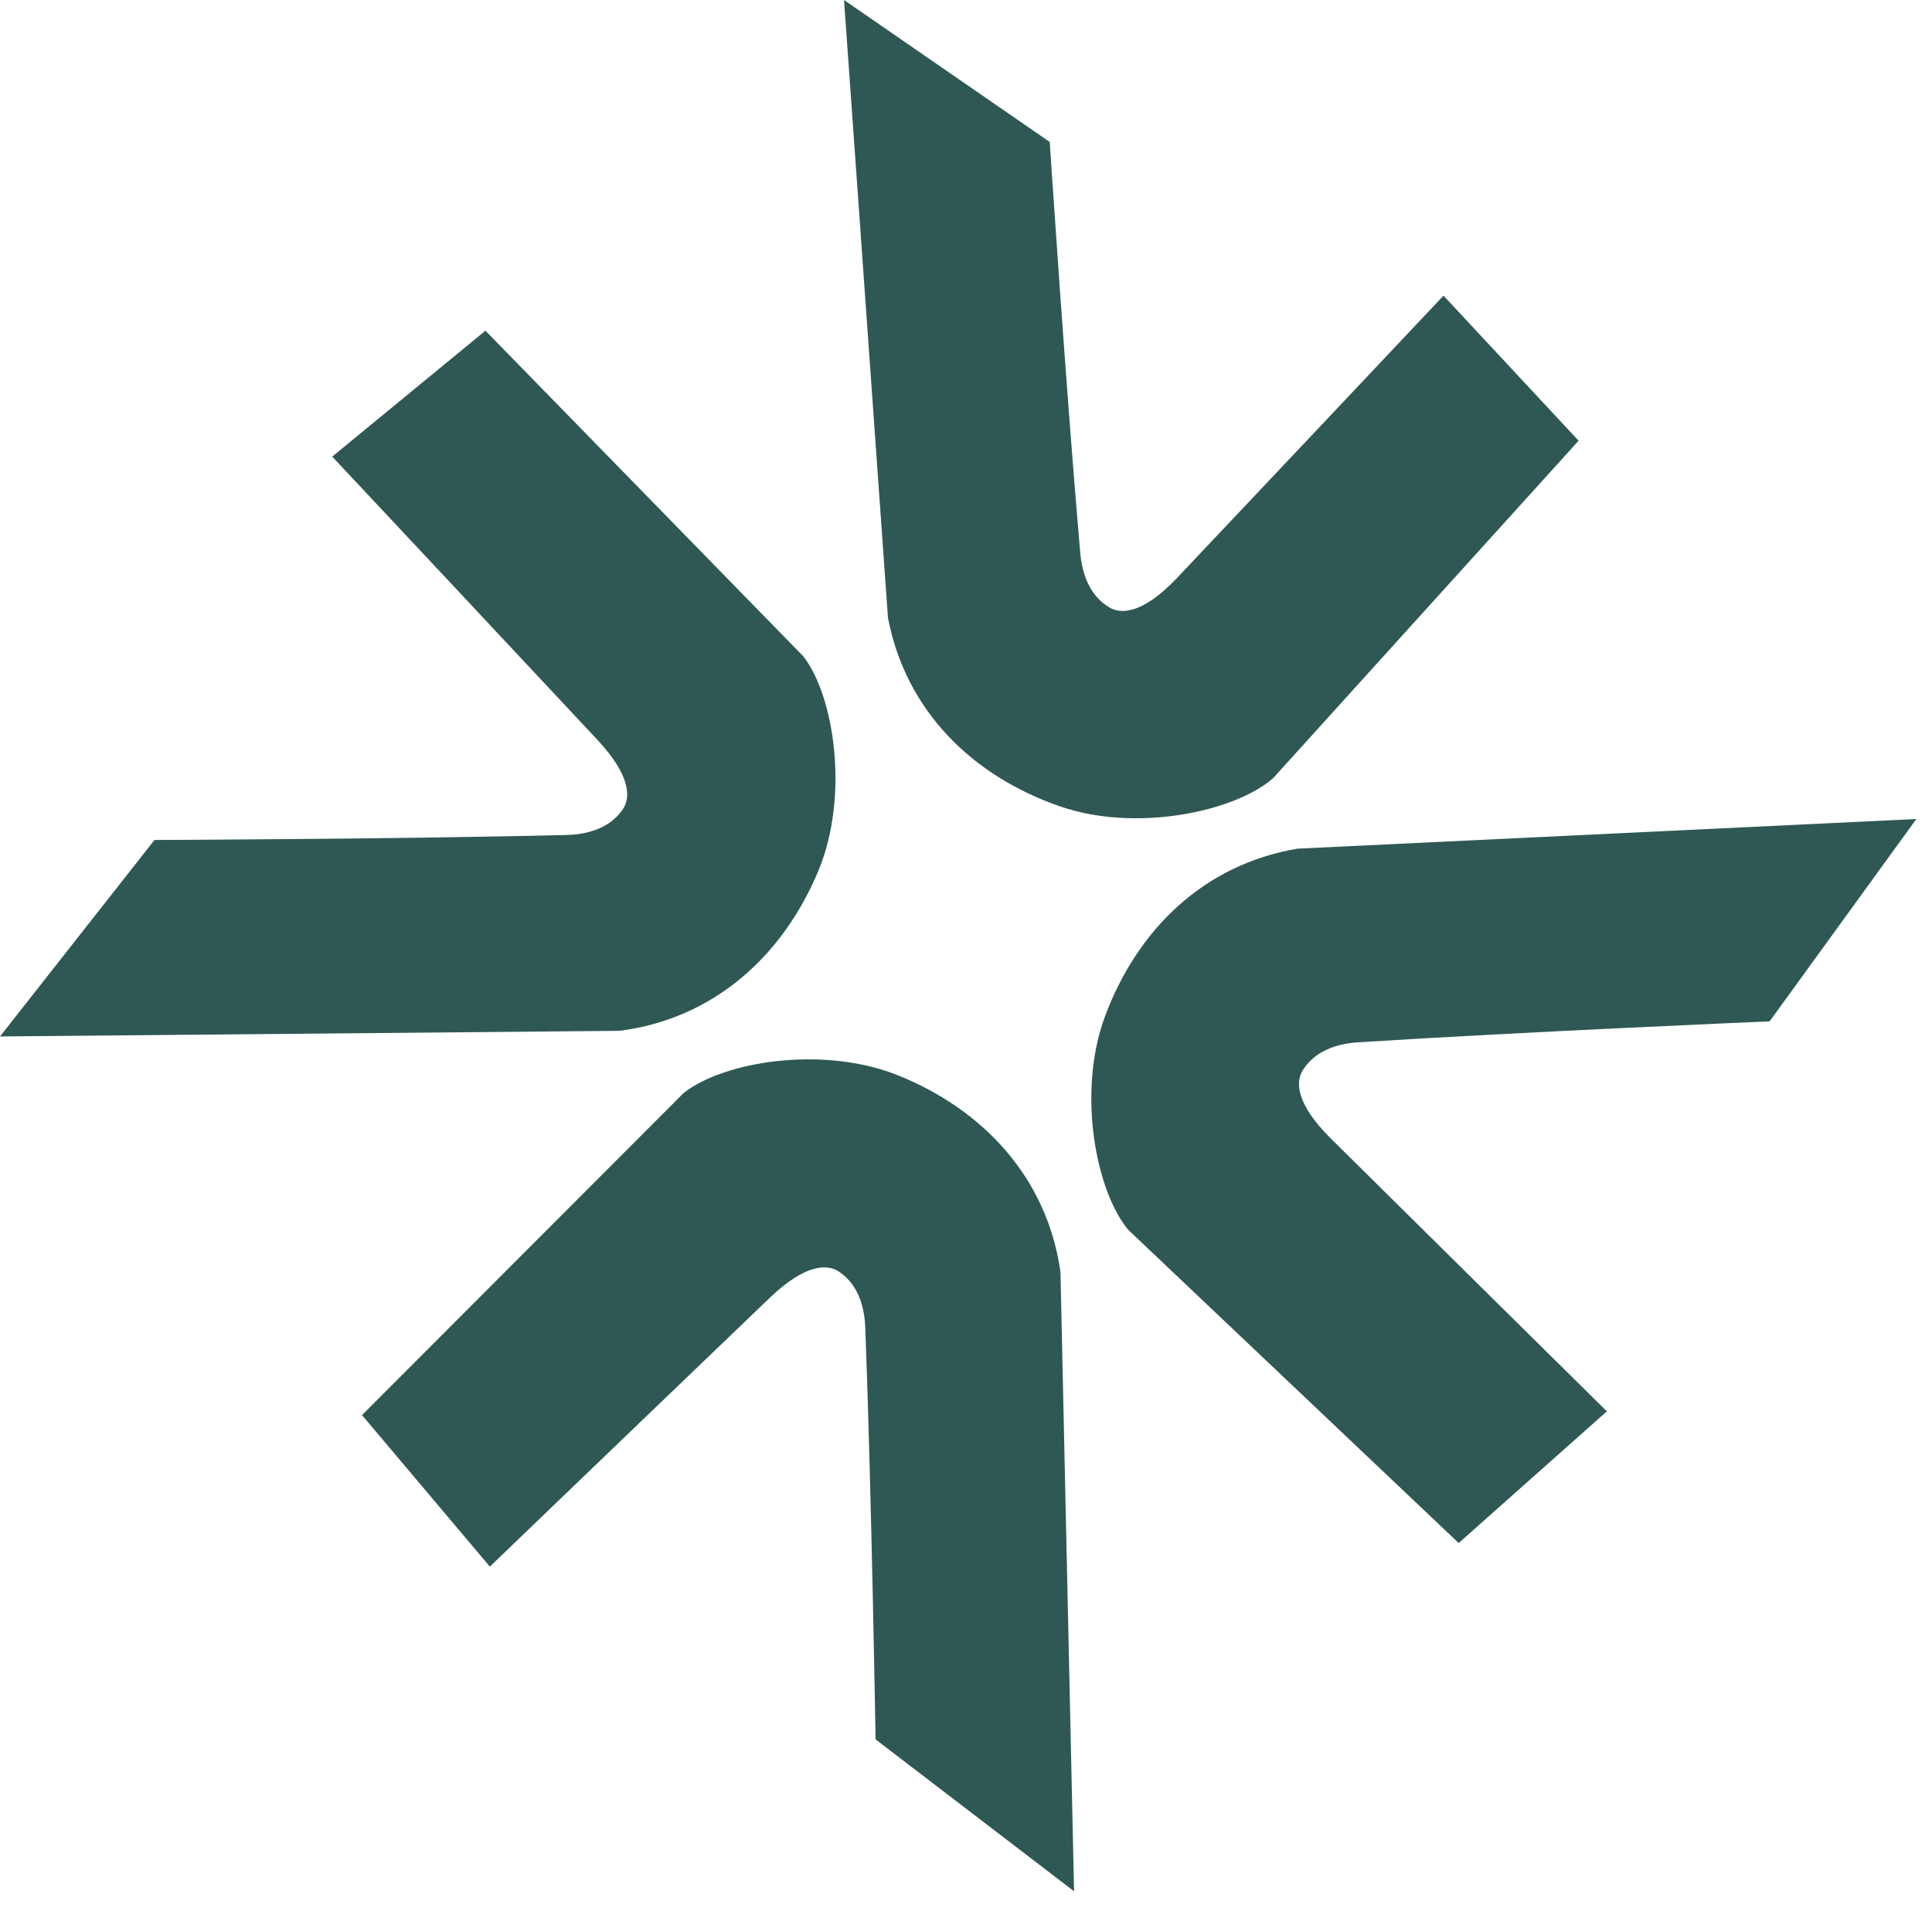 <svg width="90" height="89" viewBox="0 0 90 89" fill="none" xmlns="http://www.w3.org/2000/svg">
<path d="M22.612 15.41L15.476 21.274C15.476 21.274 25.488 31.959 27.835 34.477C29.42 36.178 29.365 37.189 29.017 37.701C28.722 38.135 28.033 38.863 26.388 38.904C18.68 39.096 7.195 39.137 7.195 39.137L0 48.291L28.855 48.029C33.283 47.462 36.482 44.51 38.123 40.572C39.566 37.108 38.877 32.451 37.421 30.579L22.613 15.408L22.612 15.41Z" fill="#2F5854"/>
<path d="M73.538 20.535L67.244 13.775C67.244 13.775 57.199 24.43 54.831 26.928C53.231 28.615 52.219 28.622 51.685 28.306C51.234 28.038 50.464 27.397 50.321 25.757C49.653 18.076 48.901 6.615 48.901 6.615L39.318 0L41.365 28.784C42.204 33.168 45.349 36.179 49.382 37.572C52.927 38.798 57.532 37.822 59.311 36.253L73.536 20.535H73.538Z" fill="#2F5854"/>
<path d="M67.951 71.894L74.854 65.758C74.854 65.758 64.435 55.469 61.993 53.044C60.343 51.406 60.359 50.394 60.687 49.868C60.965 49.424 61.624 48.669 63.267 48.564C70.962 48.074 82.436 47.587 82.436 47.587L89.271 38.16L60.448 39.541C56.045 40.278 52.963 43.354 51.476 47.352C50.169 50.867 51.038 55.494 52.566 57.309L67.951 71.894Z" fill="#2F5854"/>
<path d="M16.864 65.933L22.819 72.993C22.819 72.993 33.375 62.843 35.862 60.465C37.542 58.859 38.553 58.901 39.071 59.242C39.508 59.531 40.245 60.211 40.308 61.855C40.599 69.56 40.788 81.043 40.788 81.043L50.034 88.12L49.401 59.271C48.778 54.851 45.783 51.689 41.825 50.1C38.343 48.702 33.695 49.451 31.842 50.931L16.864 65.933Z" fill="#2F5854"/>
</svg>
